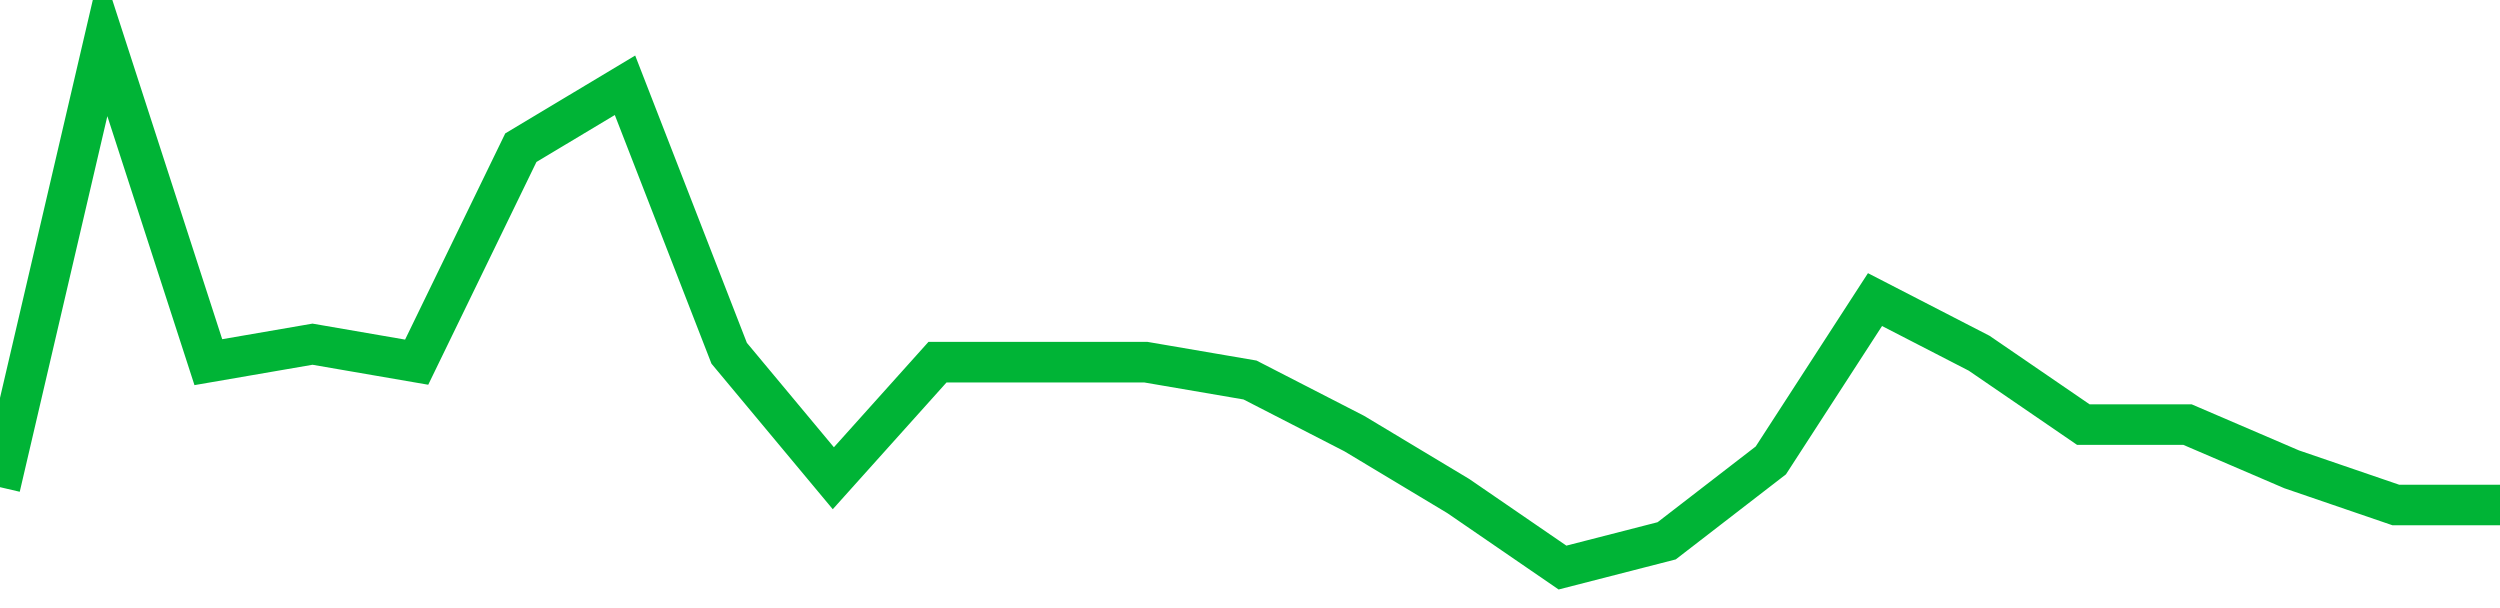 <!-- Generated with https://github.com/jxxe/sparkline/ --><svg viewBox="0 0 185 45" class="sparkline" xmlns="http://www.w3.org/2000/svg"><path class="sparkline--fill" d="M 0 36.05 L 0 36.05 L 7.708 3 L 15.417 26.8 L 23.125 25.47 L 30.833 26.8 L 38.542 10.93 L 46.25 6.31 L 53.958 26.14 L 61.667 35.39 L 69.375 26.8 L 77.083 26.8 L 84.792 26.8 L 92.5 28.12 L 100.208 32.08 L 107.917 36.71 L 115.625 42 L 123.333 40.02 L 131.042 34.07 L 138.75 22.17 L 146.458 26.14 L 154.167 31.42 L 161.875 31.42 L 169.583 34.73 L 177.292 37.37 L 185 37.37 V 45 L 0 45 Z" stroke="none" fill="none" ></path><path class="sparkline--line" d="M 0 36.05 L 0 36.05 L 7.708 3 L 15.417 26.8 L 23.125 25.47 L 30.833 26.8 L 38.542 10.93 L 46.25 6.31 L 53.958 26.14 L 61.667 35.39 L 69.375 26.8 L 77.083 26.8 L 84.792 26.8 L 92.5 28.12 L 100.208 32.08 L 107.917 36.71 L 115.625 42 L 123.333 40.02 L 131.042 34.07 L 138.75 22.17 L 146.458 26.14 L 154.167 31.42 L 161.875 31.42 L 169.583 34.73 L 177.292 37.37 L 185 37.37" fill="none" stroke-width="3" stroke="#00B436" ></path></svg>